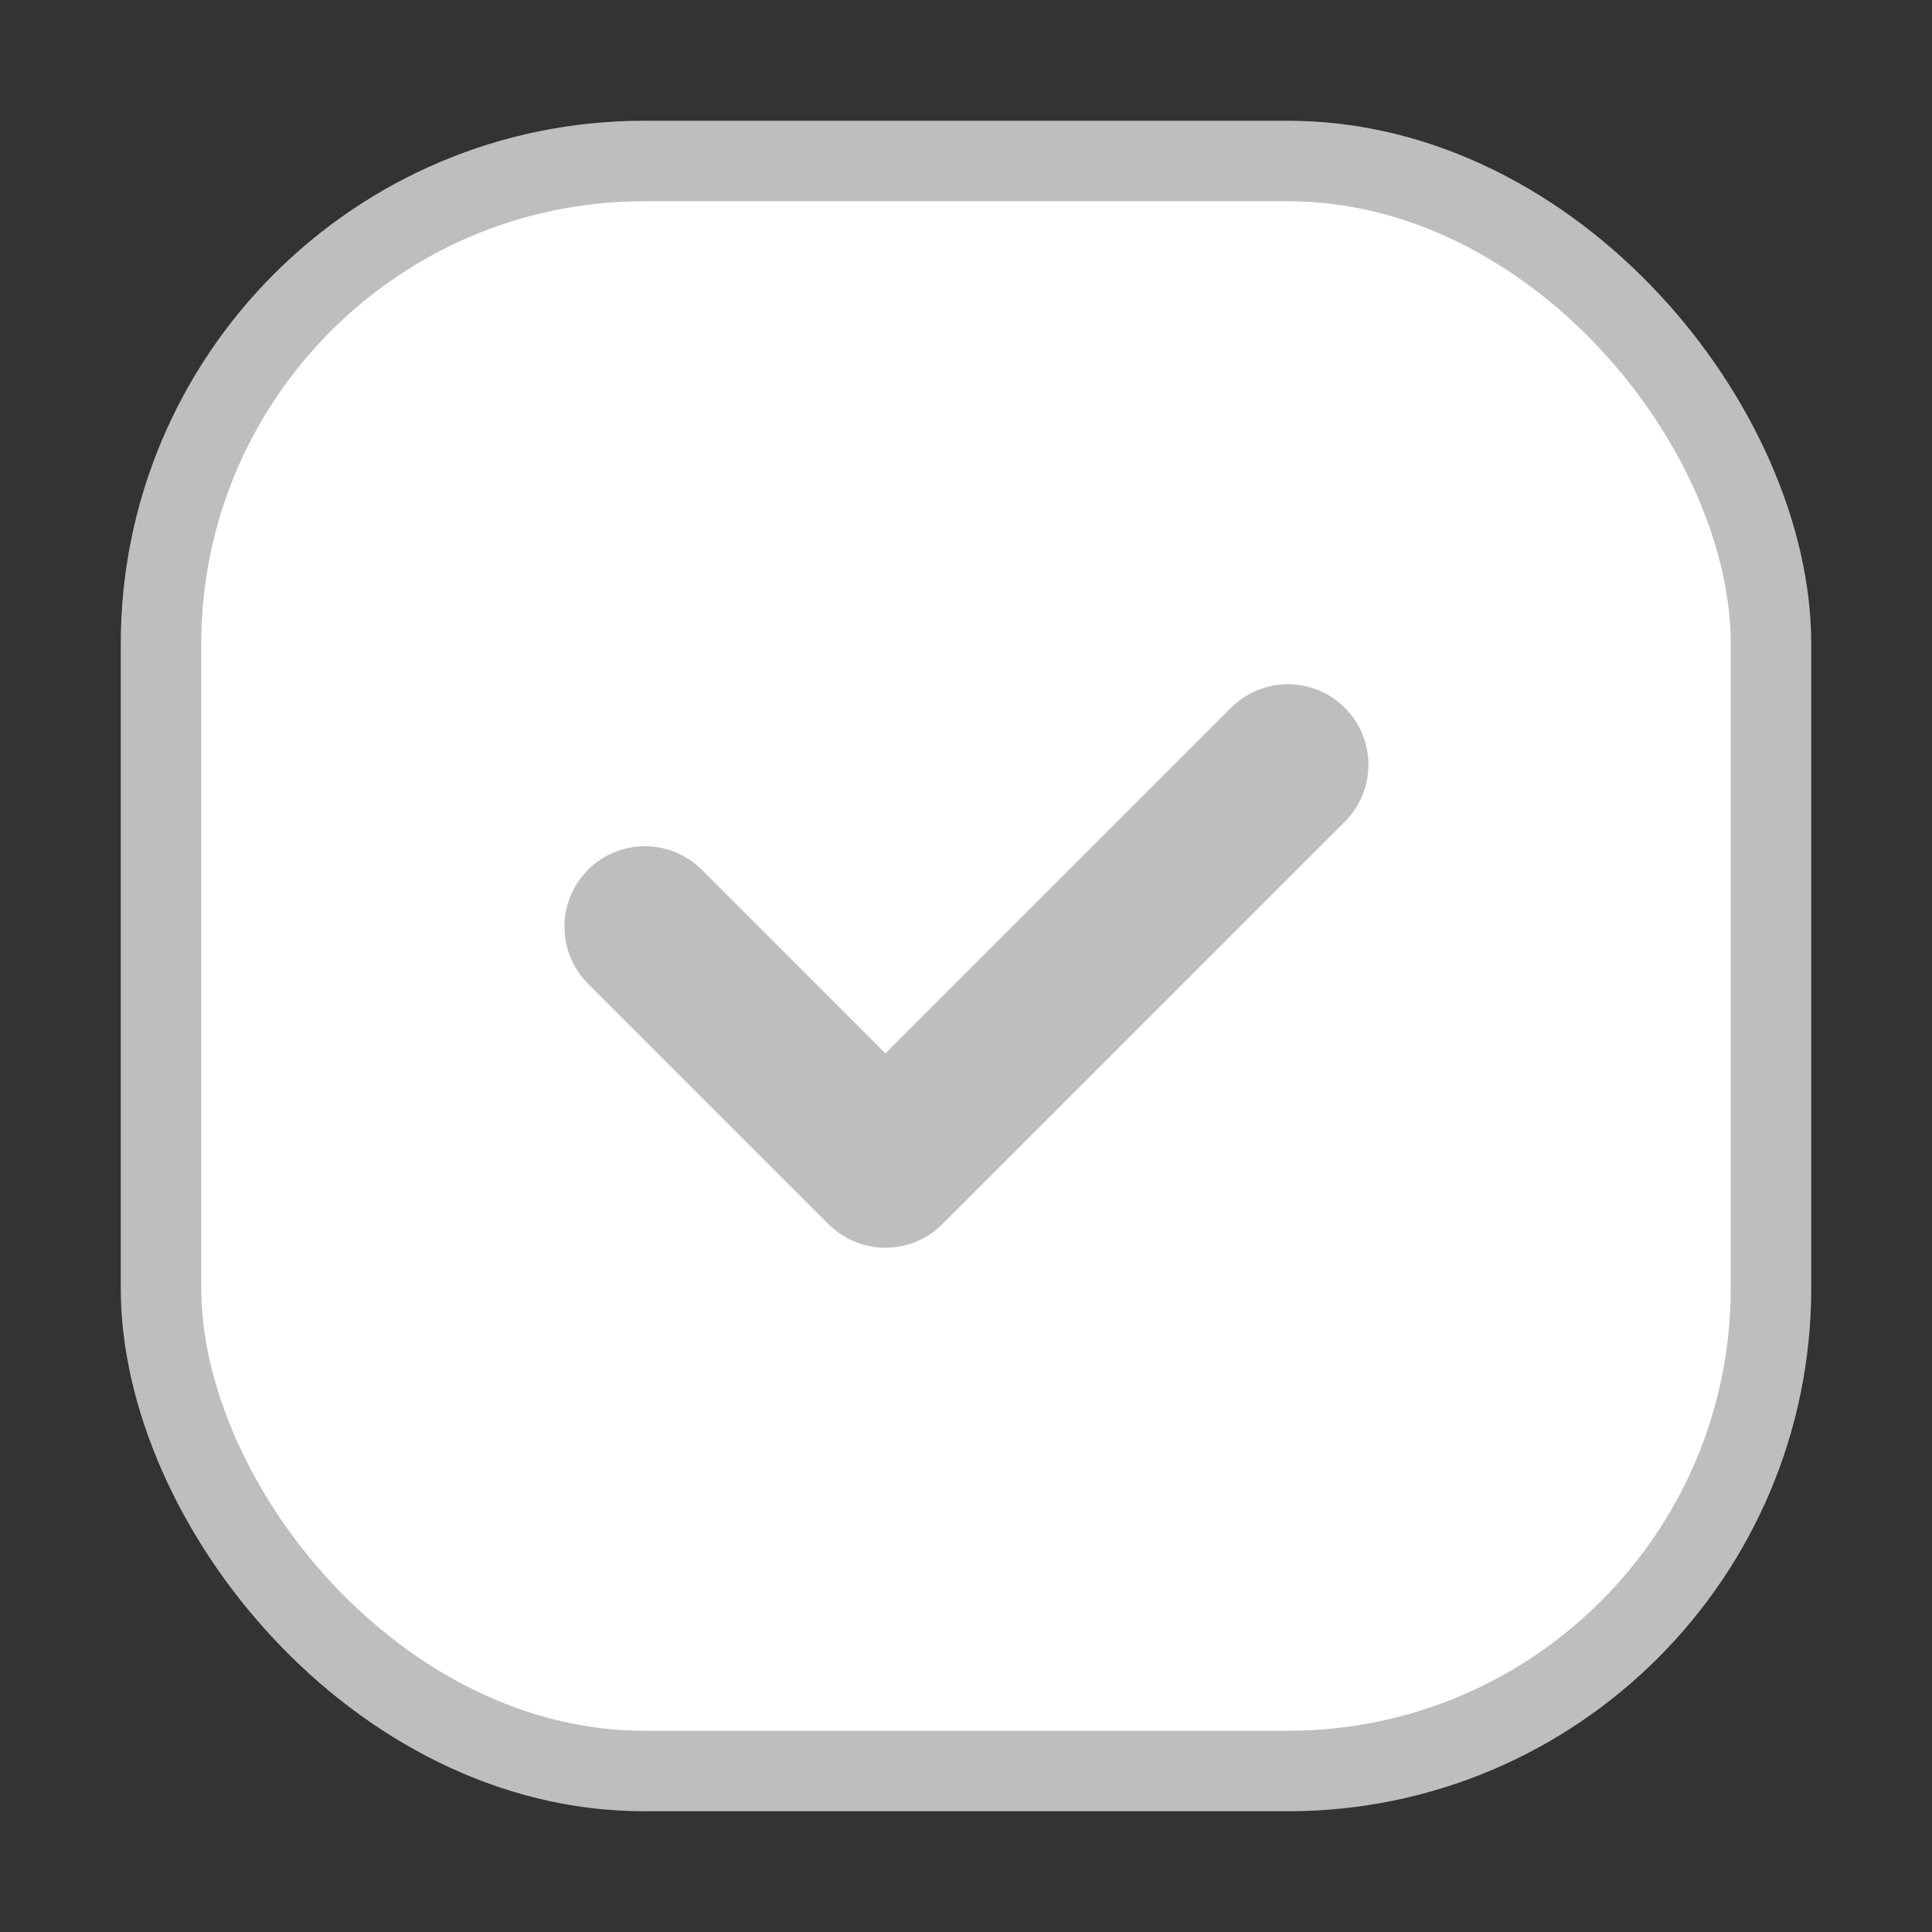 <svg width="24" height="24" viewBox="0 0 24 24" fill="none"  xmlns="http://www.w3.org/2000/svg">
<rect x="0" y="0" width="24" height="24" fill="#333333" stroke="none"/>
<rect x="2" y="2" width="20" height="20" rx="6" fill="white" stroke="#bebebe" stroke-width="1px"/>
<path fill-rule="evenodd" clip-rule="evenodd" d="M16.706 8.793C16.894 8.98 16.999 9.235 16.999 9.5C16.999 9.765 16.894 10.019 16.706 10.207L11.706 15.207C11.519 15.394 11.265 15.5 10.999 15.5C10.734 15.5 10.48 15.394 10.292 15.207L7.292 12.207C7.11 12.018 7.009 11.766 7.012 11.503C7.014 11.241 7.119 10.99 7.305 10.805C7.49 10.62 7.741 10.514 8.003 10.512C8.265 10.51 8.518 10.611 8.706 10.793L10.999 13.086L15.292 8.793C15.48 8.605 15.734 8.5 15.999 8.5C16.265 8.5 16.519 8.605 16.706 8.793Z" fill="#bebebe"/>
</svg>
